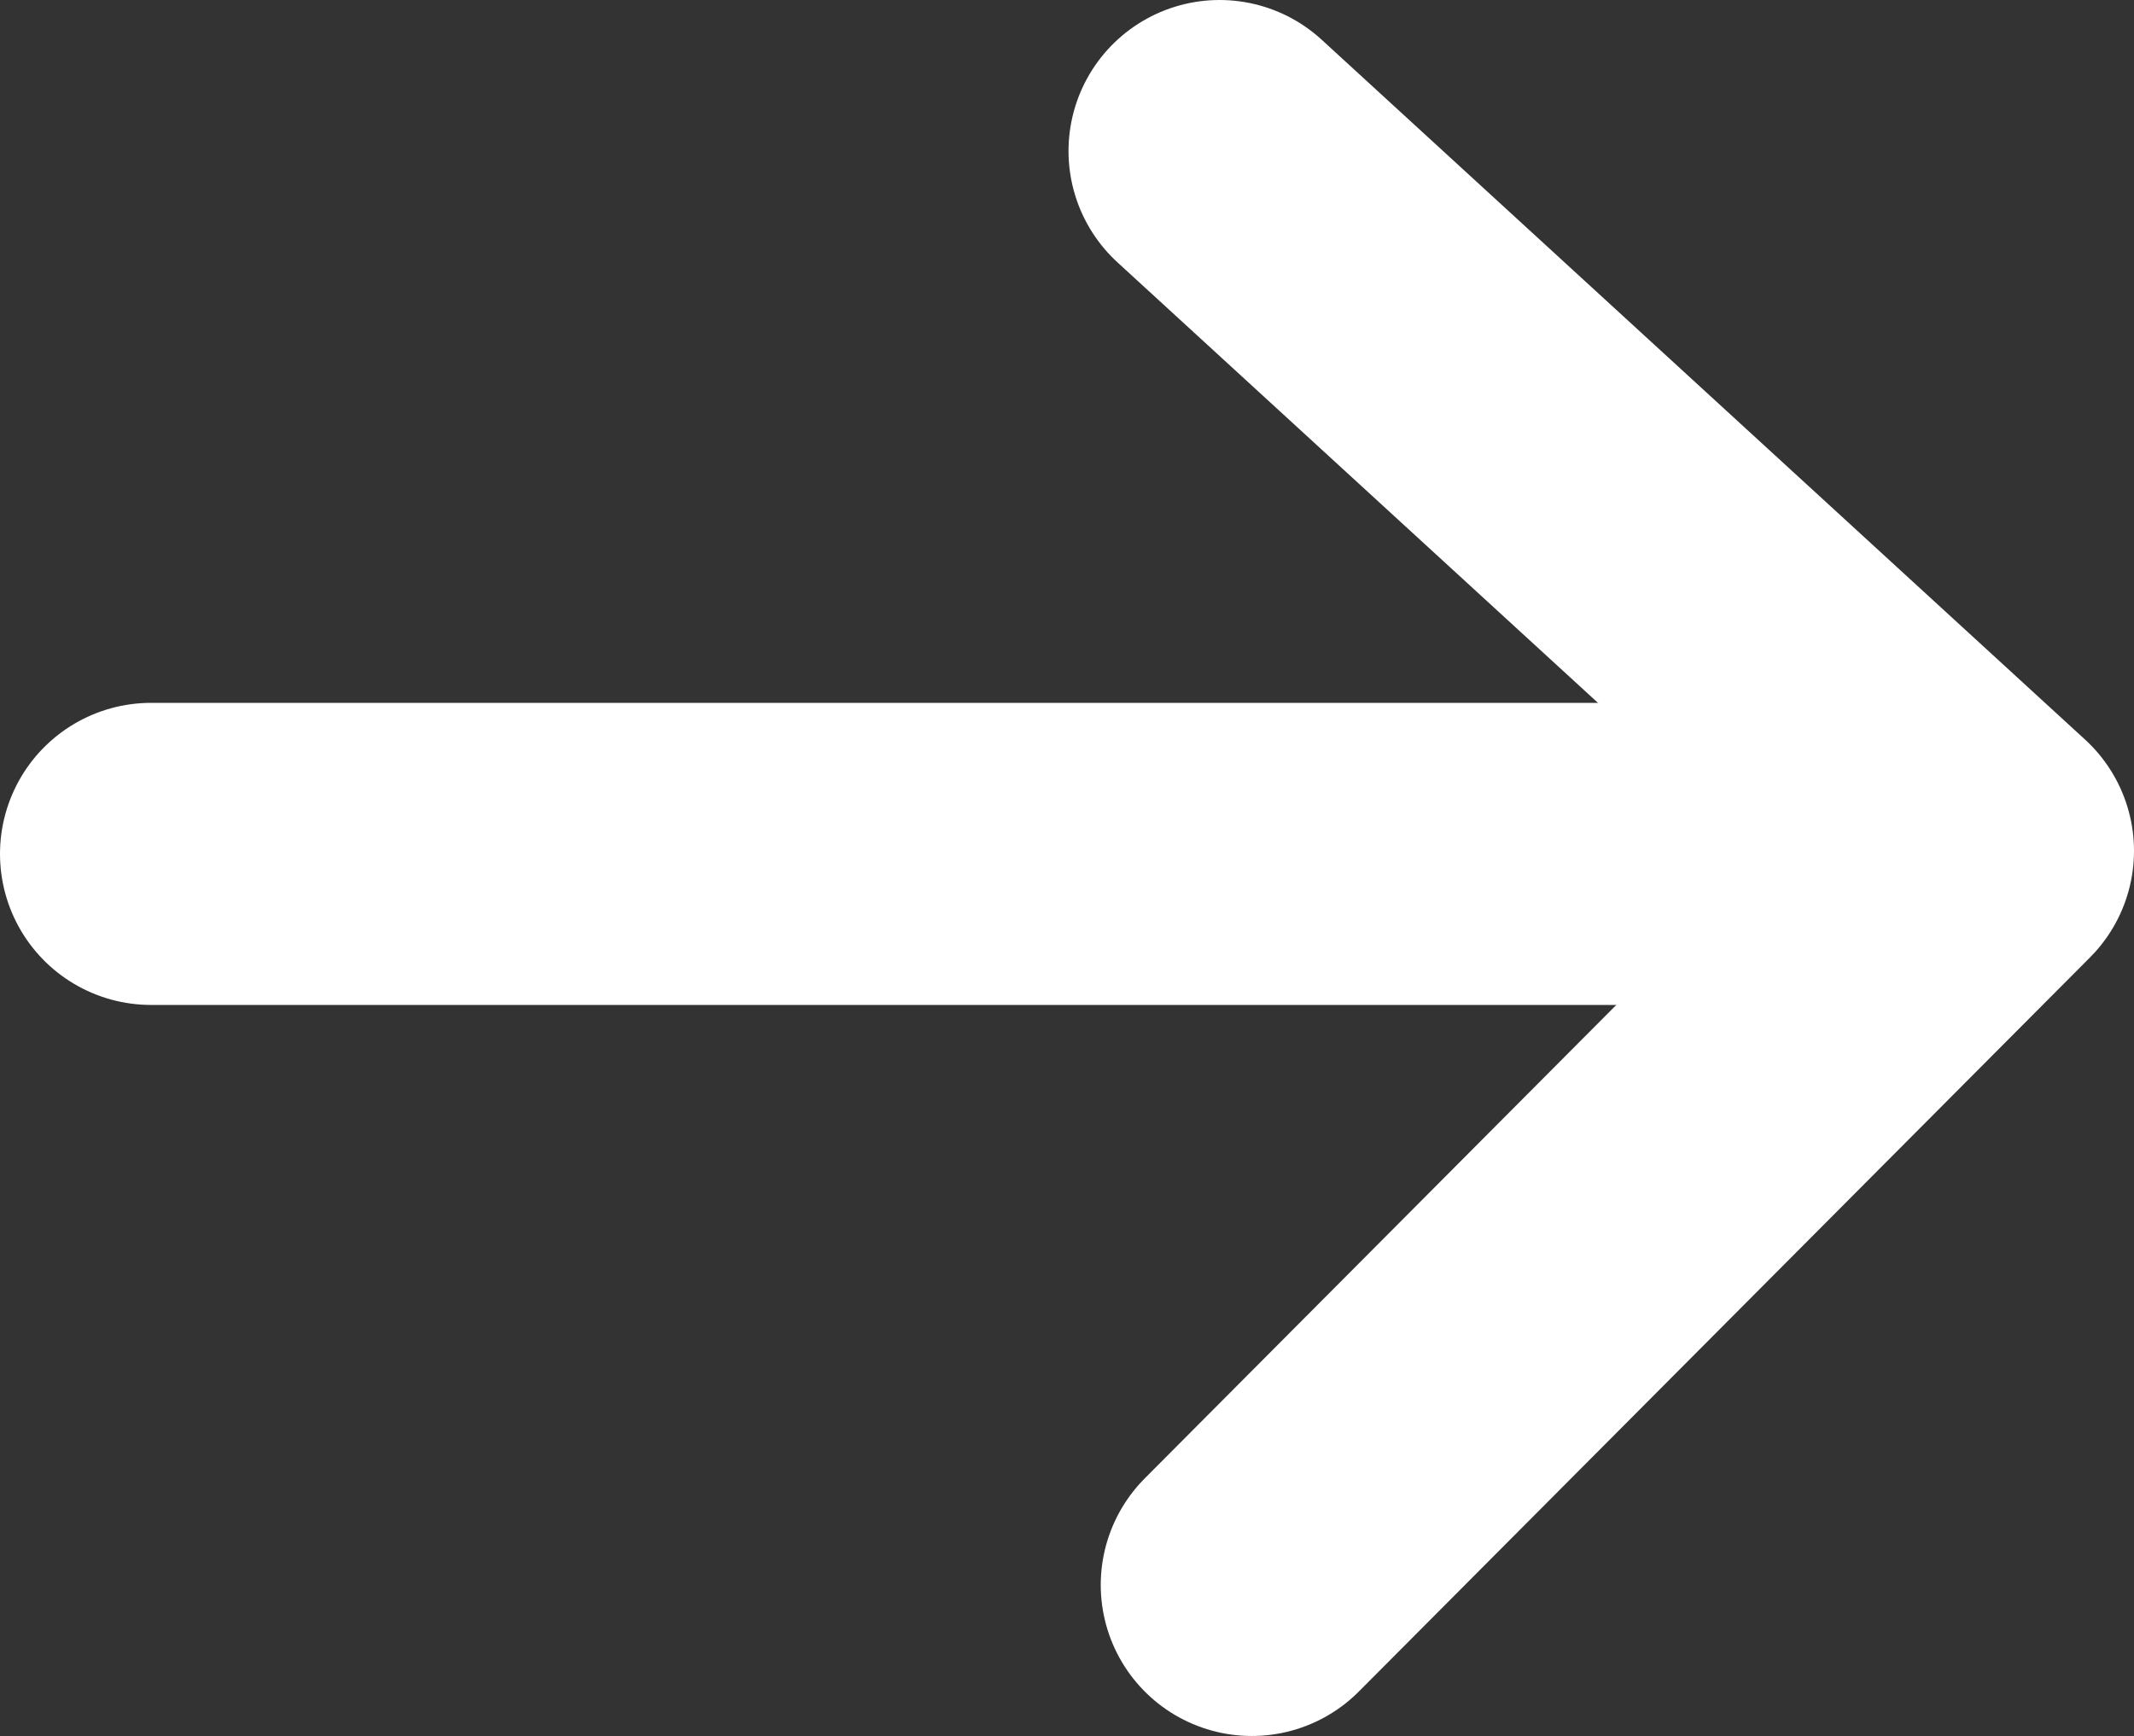 <?xml version="1.0" encoding="UTF-8"?>
<svg id="_レイヤー_2" data-name="レイヤー 2" xmlns="http://www.w3.org/2000/svg" viewBox="0 0 21.19 17.24">
  <rect x="0" y="0" width="21.19" height="17.24" fill="#333333" stroke="none"/>
  <defs>
    <style>
      .cls-1 {
        fill: none;
        stroke: #fff;
        stroke-linecap: round;
        stroke-linejoin: round;
        stroke-width: 3px;
      }
    </style>
  </defs>
  <g id="_文字" data-name="文字">
    <g>
      <polyline class="cls-1" points="12.11 1.5 19.69 8.45 12.43 15.74"/>
      <line class="cls-1" x1="1.5" y1="8.48" x2="18.52" y2="8.48"/>
    </g>
  </g>
</svg>